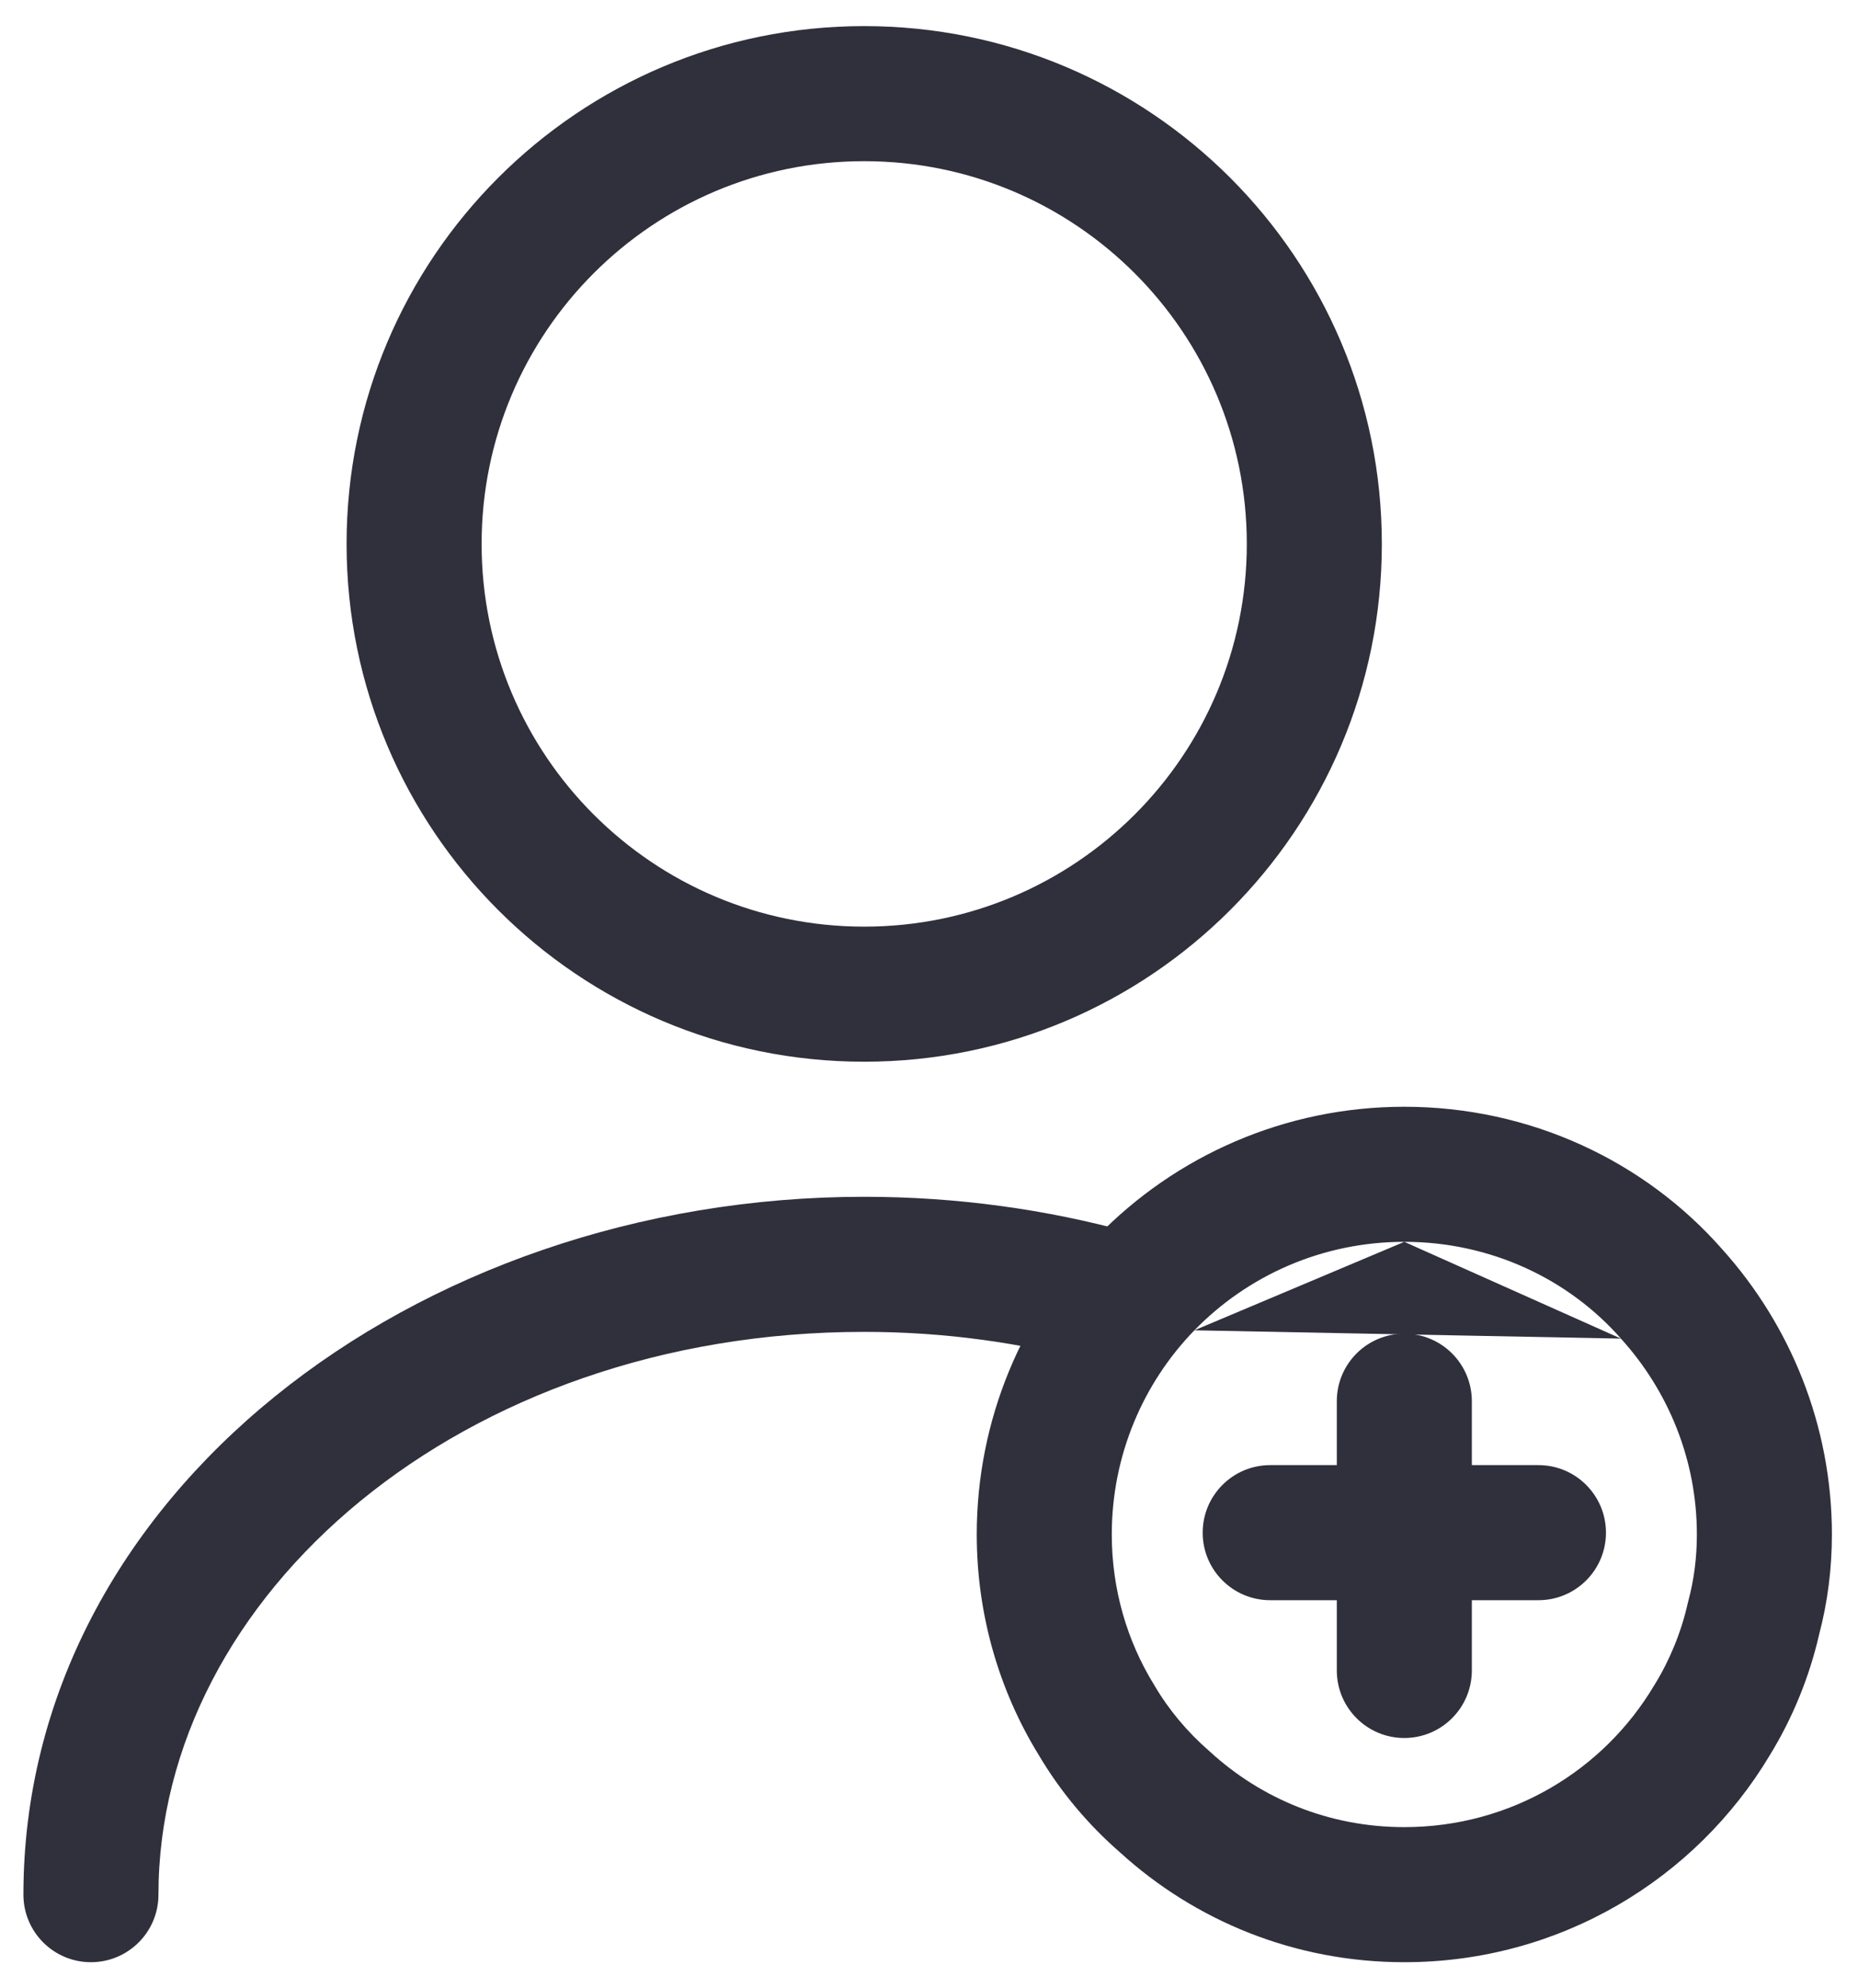 <svg width="43" height="46" viewBox="0 0 43 46" fill="none" xmlns="http://www.w3.org/2000/svg">
<path fill-rule="evenodd" clip-rule="evenodd" d="M20 3.729C15.11 3.729 11.146 7.694 11.146 12.584C11.146 17.474 15.11 21.438 20 21.438C24.89 21.438 28.855 17.474 28.855 12.584C28.855 7.694 24.89 3.729 20 3.729ZM8.021 12.584C8.021 5.968 13.384 0.604 20 0.604C26.616 0.604 31.98 5.968 31.98 12.584C31.98 19.2 26.616 24.563 20 24.563C13.384 24.563 8.021 19.2 8.021 12.584Z" fill="#302F3C"/>
<path fill-rule="evenodd" clip-rule="evenodd" d="M20 30.813C10.673 30.813 3.667 36.919 3.667 43.834C3.667 44.697 2.967 45.396 2.104 45.396C1.242 45.396 0.542 44.697 0.542 43.834C0.542 34.624 9.578 27.688 20 27.688C22.141 27.688 24.218 27.978 26.166 28.515C26.998 28.744 27.486 29.605 27.257 30.437C27.027 31.268 26.167 31.757 25.335 31.527C23.657 31.065 21.86 30.813 20 30.813Z" fill="#302F3C"/>
<path fill-rule="evenodd" clip-rule="evenodd" d="M27.642 30.777C28.878 29.507 30.603 28.73 32.5 28.73L27.642 30.777ZM25.401 28.598C27.207 26.743 29.732 25.605 32.5 25.605C35.41 25.605 38.062 26.861 39.855 28.899C41.431 30.651 42.396 32.975 42.396 35.5C42.396 36.288 42.299 37.06 42.101 37.811C41.876 38.798 41.481 39.757 40.962 40.602C39.251 43.468 36.108 45.396 32.5 45.396C29.958 45.396 27.654 44.434 25.92 42.855C25.181 42.212 24.537 41.445 24.037 40.598C23.121 39.108 22.605 37.35 22.605 35.5C22.605 32.831 23.669 30.38 25.401 28.598ZM32.5 28.73C34.504 28.73 36.307 29.594 37.514 30.969L32.5 28.73ZM27.642 30.777C26.458 31.995 25.73 33.67 25.73 35.5C25.73 36.77 26.085 37.966 26.705 38.972L26.722 39C27.05 39.558 27.482 40.073 27.982 40.507L28.013 40.535C29.194 41.614 30.759 42.271 32.5 42.271C34.971 42.271 37.116 40.954 38.282 38.993L38.296 38.971C38.642 38.41 38.91 37.759 39.059 37.095C39.064 37.075 39.069 37.055 39.074 37.035C39.205 36.545 39.271 36.035 39.271 35.5C39.271 33.779 38.614 32.19 37.527 30.984L37.514 30.969" fill="#302F3C"/>
<path fill-rule="evenodd" clip-rule="evenodd" d="M27.834 35.459C27.834 34.596 28.533 33.896 29.396 33.896L35.605 33.896C36.467 33.896 37.167 34.596 37.167 35.459C37.167 36.322 36.467 37.021 35.605 37.021L29.396 37.021C28.533 37.021 27.834 36.322 27.834 35.459Z" fill="#302F3C"/>
<path fill-rule="evenodd" clip-rule="evenodd" d="M32.5 30.855C33.363 30.855 34.063 31.554 34.063 32.417L34.063 38.646C34.063 39.509 33.363 40.209 32.5 40.209C31.637 40.209 30.938 39.509 30.938 38.646L30.938 32.417C30.938 31.554 31.637 30.855 32.5 30.855Z" fill="#302F3C"/>
</svg>
